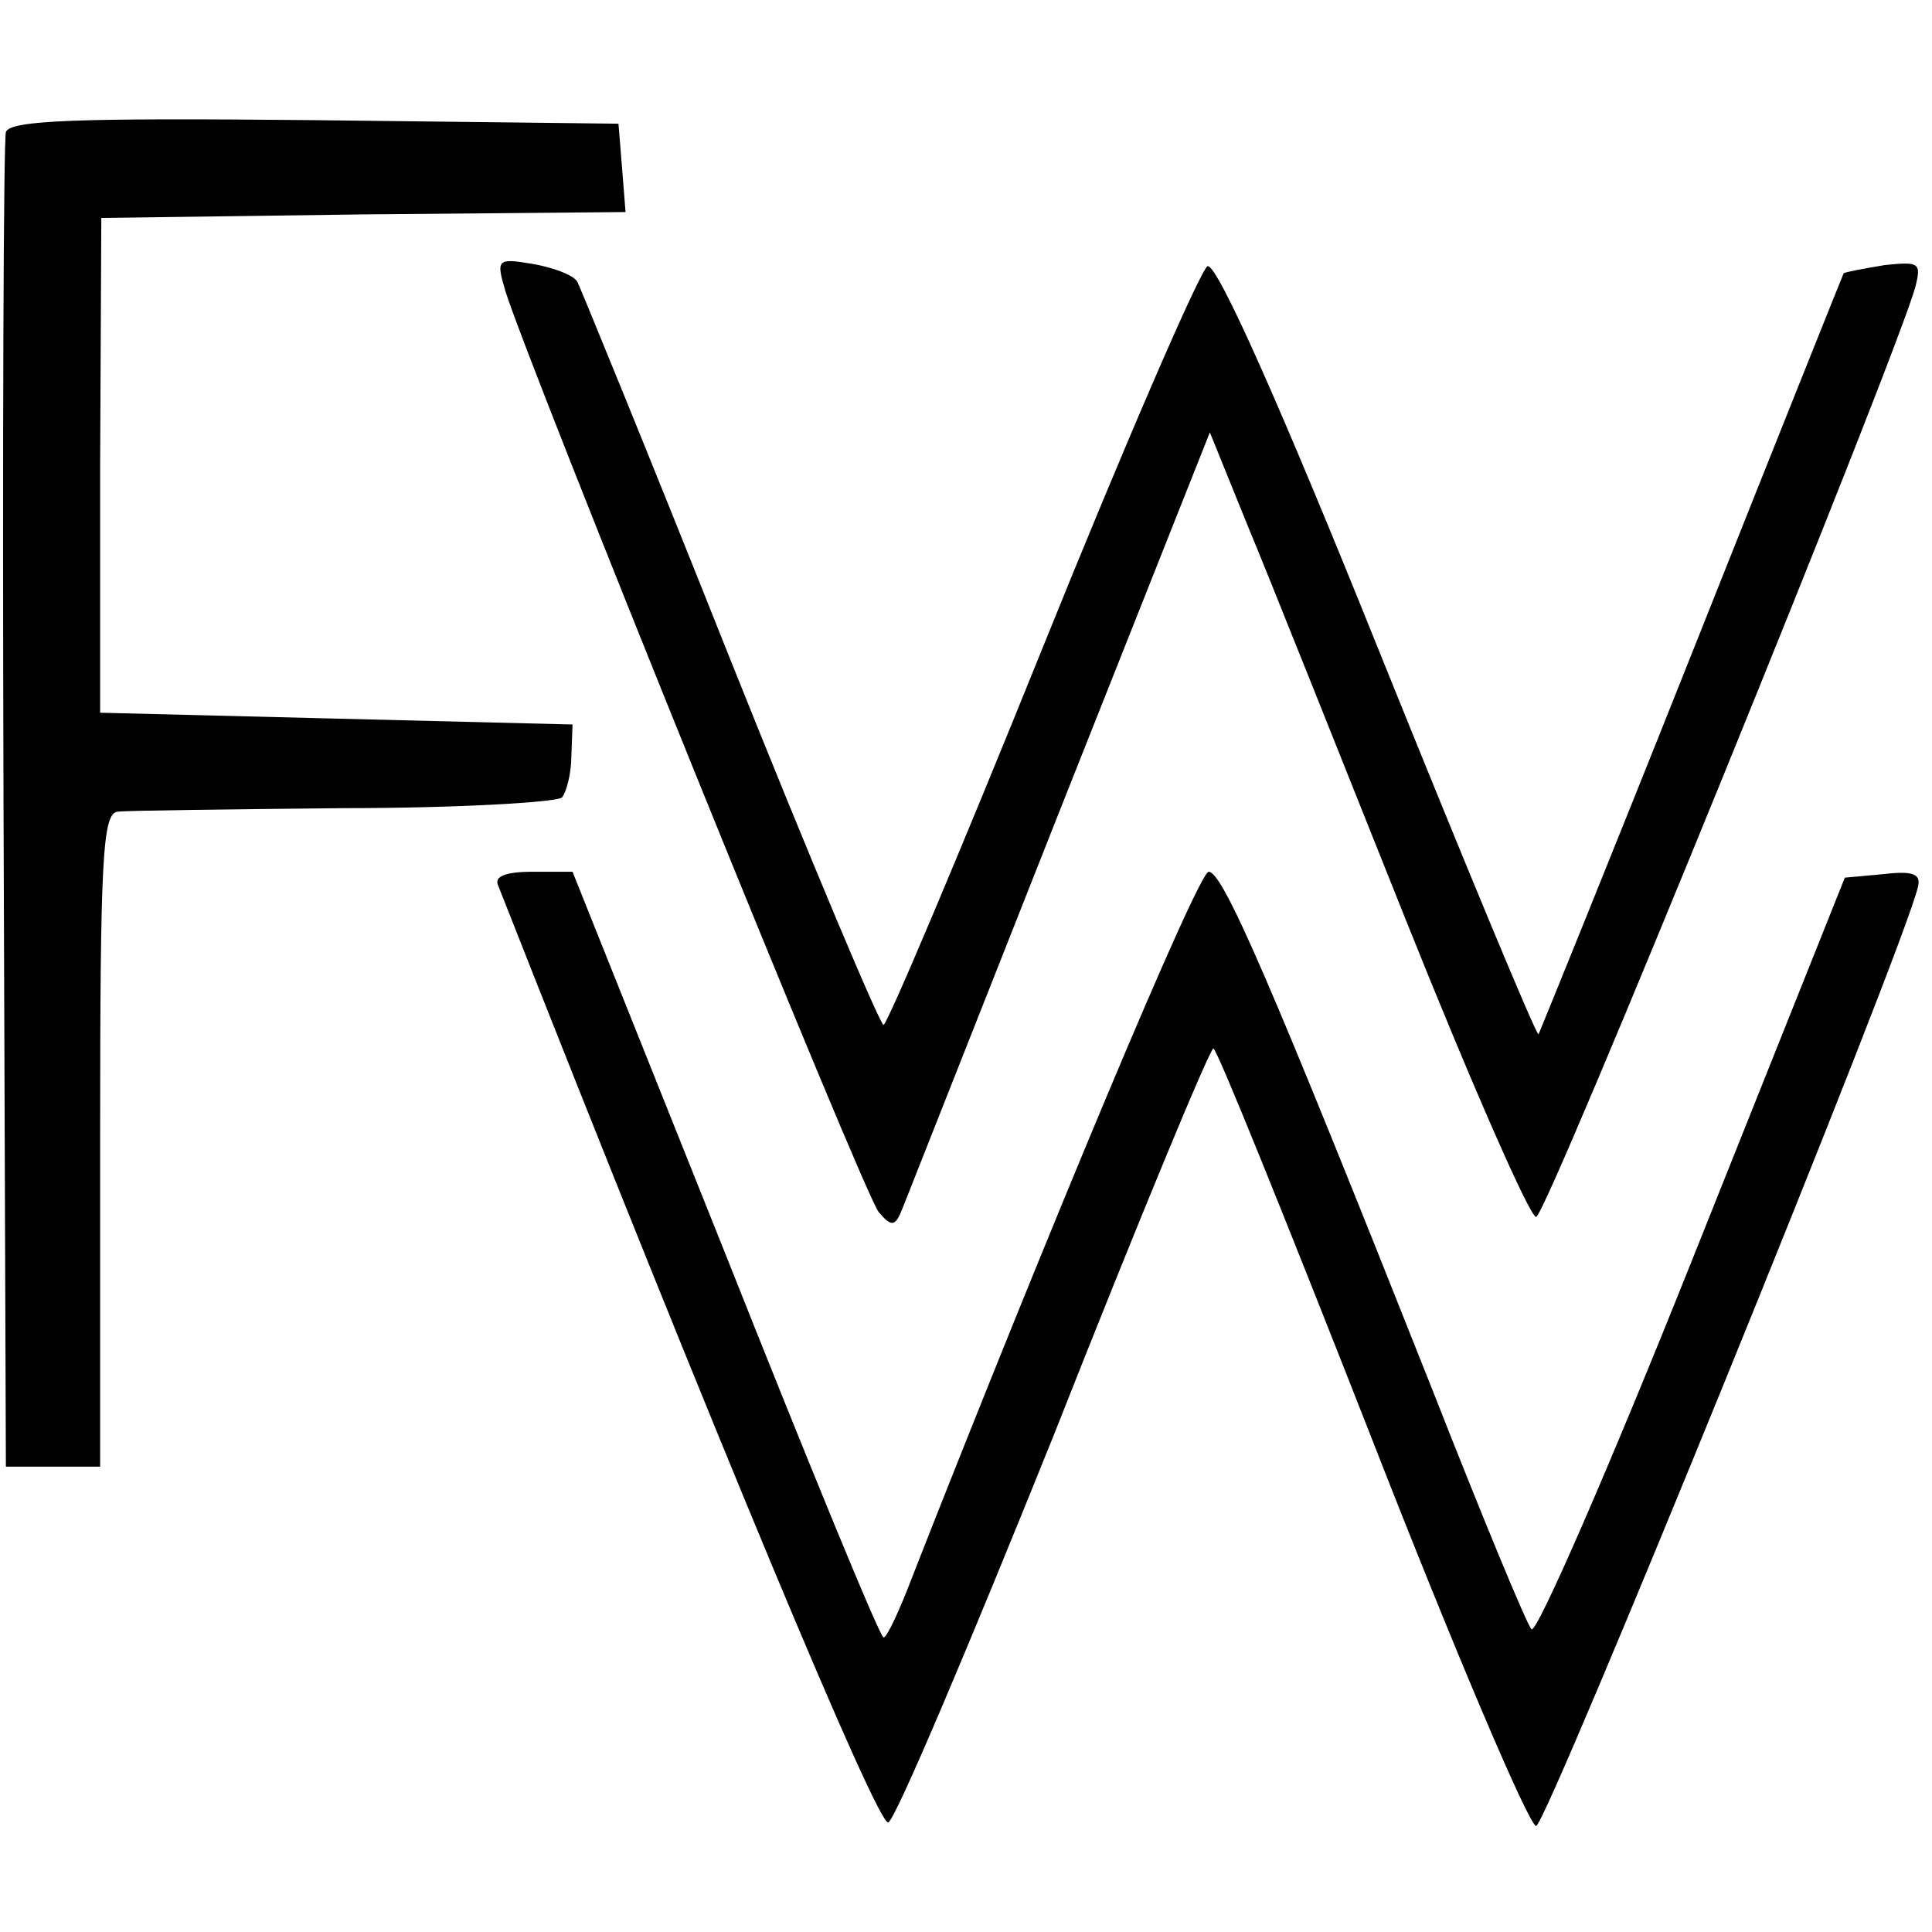 <?xml version="1.0" standalone="no"?>
<!DOCTYPE svg PUBLIC "-//W3C//DTD SVG 20010904//EN"
 "http://www.w3.org/TR/2001/REC-SVG-20010904/DTD/svg10.dtd">
<svg version="1.0" xmlns="http://www.w3.org/2000/svg"
 width="164pt" height="164pt" viewBox="0 0 164 164"
 preserveAspectRatio="xMidYMid meet">
<g transform="translate(0,164) scale(0.1,-0.1)"
fill="#000000" stroke="none">
<path d="M5 1528 c-2 -7 -3 -265 -2 -573 l2 -560 40 0 40 0 0 278 c0 239 2
277 15 278 8 1 94 2 192 3 97 0 180 5 185 9 4 5 8 21 8 35 l1 27 -201 5 -200
5 0 210 1 210 222 3 223 2 -3 38 -3 37 -258 3 c-201 2 -258 0 -262 -10z"/>
<path d="M429 1393 c19 -62 305 -769 317 -782 11 -13 14 -12 20 3 4 10 64 162
134 339 l127 320 32 -79 c18 -43 78 -194 134 -334 56 -140 106 -254 111 -253
9 1 308 736 322 790 5 20 3 21 -26 18 -18 -3 -34 -6 -35 -7 -1 -2 -59 -147
-129 -323 -70 -176 -129 -321 -130 -323 -2 -1 -63 146 -136 327 -82 204 -137
328 -145 325 -6 -3 -69 -148 -140 -324 -71 -176 -132 -320 -135 -320 -3 0 -62
140 -130 310 -68 171 -127 315 -130 321 -4 6 -21 12 -38 15 -30 5 -31 4 -23
-23z"/>
<path d="M423 888 c185 -470 322 -798 331 -795 6 2 69 151 141 330 71 180 132
327 135 327 3 0 63 -149 134 -330 71 -182 134 -330 140 -330 9 1 313 747 324
797 3 11 -4 14 -29 11 l-33 -3 -129 -323 c-71 -178 -133 -320 -137 -315 -4 4
-42 96 -84 203 -138 348 -178 440 -190 440 -9 0 -138 -309 -251 -597 -11 -29
-22 -53 -25 -53 -3 0 -63 146 -134 325 l-130 325 -34 0 c-23 0 -33 -4 -29 -12z"/>
</g>
</svg>
